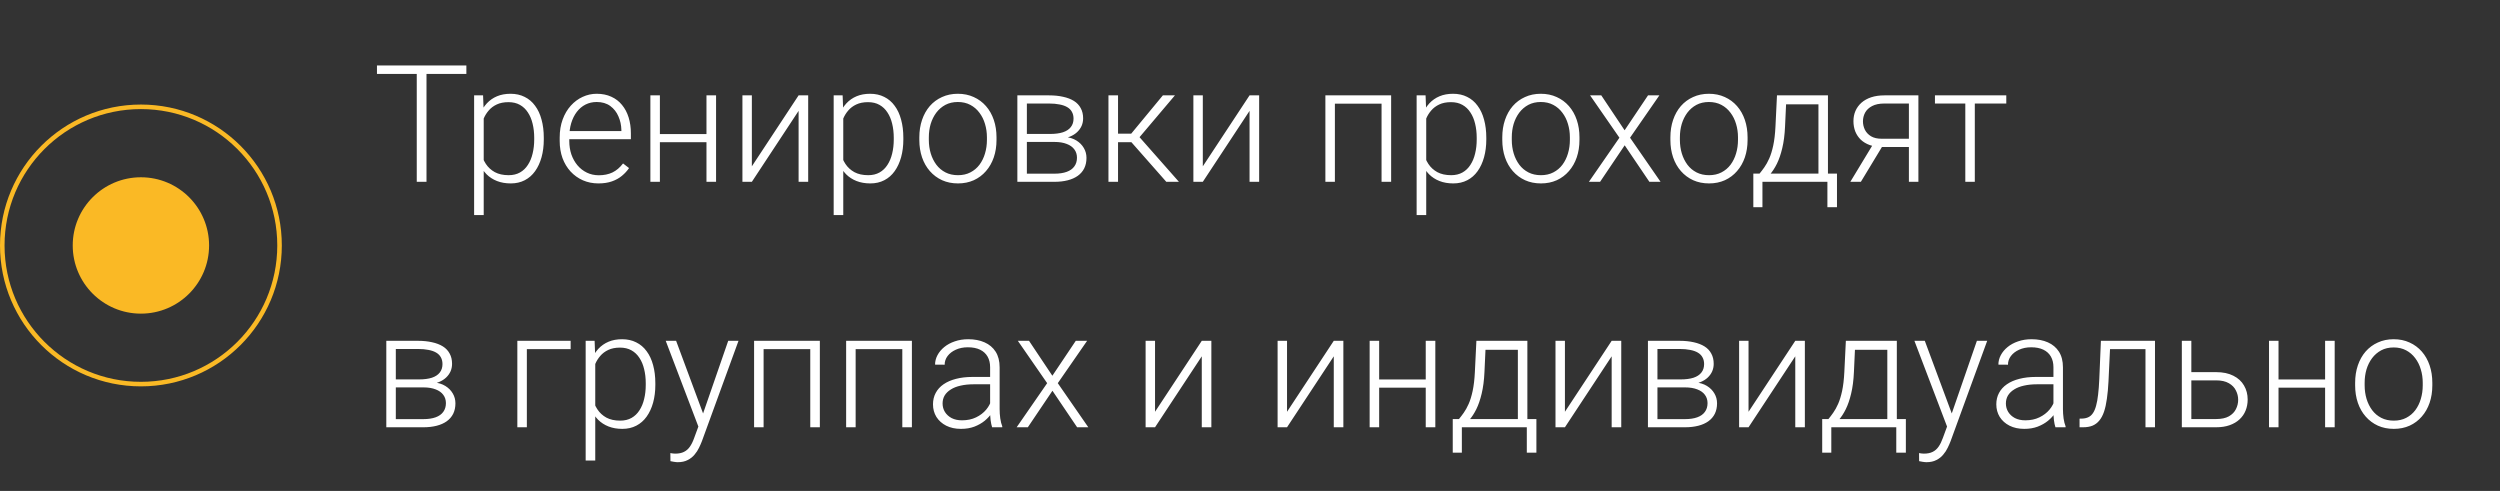 <svg width="275" height="54" viewBox="0 0 275 54" fill="none" xmlns="http://www.w3.org/2000/svg">
<rect x="0" y="0" width="275" height="54" fill="#333333" stroke="none"/>
<circle cx="15.5" cy="27" r="7.5" fill="#FAB925"/>
<circle cx="15.5" cy="27" r="15.25" stroke="#FAB925" stroke-width="0.5"/>
<path d="M46.915 7.203V20H45.843V7.203H46.915ZM51.301 7.203V8.135H41.466V7.203H51.301ZM53.208 12.318V23.656H52.153V10.49H53.138L53.208 12.318ZM59.817 15.157V15.342C59.817 16.051 59.735 16.701 59.571 17.293C59.407 17.885 59.17 18.398 58.859 18.831C58.555 19.259 58.177 19.59 57.726 19.824C57.274 20.059 56.762 20.176 56.188 20.176C55.619 20.176 55.112 20.088 54.667 19.912C54.222 19.736 53.838 19.487 53.516 19.165C53.199 18.837 52.944 18.456 52.751 18.023C52.563 17.583 52.432 17.102 52.355 16.581V14.146C52.443 13.572 52.587 13.051 52.786 12.582C52.985 12.113 53.24 11.709 53.551 11.369C53.867 11.029 54.242 10.769 54.676 10.587C55.109 10.405 55.605 10.315 56.161 10.315C56.741 10.315 57.257 10.429 57.708 10.657C58.165 10.88 58.549 11.205 58.859 11.633C59.176 12.055 59.413 12.565 59.571 13.162C59.735 13.754 59.817 14.419 59.817 15.157ZM58.763 15.342V15.157C58.763 14.601 58.704 14.085 58.587 13.61C58.476 13.136 58.303 12.723 58.068 12.371C57.84 12.014 57.547 11.735 57.19 11.536C56.838 11.337 56.419 11.237 55.933 11.237C55.429 11.237 54.998 11.322 54.641 11.492C54.289 11.656 53.996 11.876 53.762 12.151C53.527 12.421 53.343 12.717 53.208 13.039C53.073 13.361 52.974 13.678 52.909 13.988V16.792C53.02 17.237 53.199 17.65 53.445 18.031C53.691 18.406 54.02 18.708 54.43 18.936C54.846 19.159 55.352 19.27 55.95 19.27C56.431 19.27 56.847 19.171 57.198 18.972C57.55 18.773 57.84 18.494 58.068 18.137C58.303 17.779 58.476 17.363 58.587 16.889C58.704 16.414 58.763 15.898 58.763 15.342ZM65.829 20.176C65.208 20.176 64.637 20.061 64.115 19.833C63.6 19.605 63.148 19.282 62.762 18.866C62.381 18.45 62.085 17.958 61.874 17.39C61.669 16.815 61.566 16.189 61.566 15.509V15.131C61.566 14.398 61.675 13.736 61.892 13.145C62.108 12.553 62.407 12.046 62.788 11.624C63.169 11.202 63.602 10.88 64.089 10.657C64.581 10.429 65.097 10.315 65.636 10.315C66.239 10.315 66.775 10.423 67.244 10.64C67.713 10.851 68.106 11.152 68.422 11.545C68.744 11.932 68.987 12.392 69.151 12.925C69.315 13.452 69.397 14.035 69.397 14.674V15.315H62.199V14.419H68.352V14.296C68.34 13.763 68.231 13.265 68.026 12.802C67.827 12.333 67.528 11.952 67.13 11.659C66.731 11.366 66.233 11.22 65.636 11.22C65.19 11.22 64.78 11.313 64.405 11.501C64.036 11.688 63.717 11.958 63.447 12.31C63.184 12.655 62.978 13.068 62.832 13.549C62.691 14.023 62.621 14.551 62.621 15.131V15.509C62.621 16.036 62.697 16.528 62.85 16.985C63.008 17.436 63.23 17.835 63.518 18.181C63.81 18.526 64.156 18.796 64.555 18.989C64.953 19.183 65.393 19.279 65.873 19.279C66.436 19.279 66.934 19.177 67.367 18.972C67.801 18.761 68.19 18.43 68.536 17.979L69.195 18.488C68.99 18.793 68.732 19.074 68.422 19.332C68.117 19.59 67.751 19.795 67.323 19.947C66.895 20.1 66.397 20.176 65.829 20.176ZM77.958 14.744V15.641H72.315V14.744H77.958ZM72.588 10.49V20H71.542V10.49H72.588ZM78.767 10.49V20H77.712V10.49H78.767ZM82.704 18.295L87.846 10.49H88.9V20H87.846V12.195L82.704 20H81.667V10.49H82.704V18.295ZM92.759 12.318V23.656H91.704V10.49H92.689L92.759 12.318ZM99.368 15.157V15.342C99.368 16.051 99.286 16.701 99.122 17.293C98.958 17.885 98.721 18.398 98.41 18.831C98.106 19.259 97.728 19.59 97.276 19.824C96.825 20.059 96.312 20.176 95.738 20.176C95.17 20.176 94.663 20.088 94.218 19.912C93.772 19.736 93.389 19.487 93.066 19.165C92.75 18.837 92.495 18.456 92.302 18.023C92.114 17.583 91.982 17.102 91.906 16.581V14.146C91.994 13.572 92.138 13.051 92.337 12.582C92.536 12.113 92.791 11.709 93.102 11.369C93.418 11.029 93.793 10.769 94.227 10.587C94.66 10.405 95.155 10.315 95.712 10.315C96.292 10.315 96.808 10.429 97.259 10.657C97.716 10.88 98.1 11.205 98.41 11.633C98.727 12.055 98.964 12.565 99.122 13.162C99.286 13.754 99.368 14.419 99.368 15.157ZM98.314 15.342V15.157C98.314 14.601 98.255 14.085 98.138 13.61C98.026 13.136 97.853 12.723 97.619 12.371C97.391 12.014 97.098 11.735 96.74 11.536C96.389 11.337 95.97 11.237 95.483 11.237C94.98 11.237 94.549 11.322 94.191 11.492C93.84 11.656 93.547 11.876 93.312 12.151C93.078 12.421 92.894 12.717 92.759 13.039C92.624 13.361 92.524 13.678 92.46 13.988V16.792C92.571 17.237 92.75 17.65 92.996 18.031C93.242 18.406 93.57 18.708 93.981 18.936C94.397 19.159 94.903 19.27 95.501 19.27C95.981 19.27 96.397 19.171 96.749 18.972C97.101 18.773 97.391 18.494 97.619 18.137C97.853 17.779 98.026 17.363 98.138 16.889C98.255 16.414 98.314 15.898 98.314 15.342ZM101.126 15.395V15.104C101.126 14.413 101.226 13.774 101.425 13.188C101.624 12.602 101.908 12.096 102.277 11.668C102.652 11.24 103.101 10.909 103.622 10.675C104.144 10.435 104.724 10.315 105.362 10.315C106.007 10.315 106.59 10.435 107.111 10.675C107.633 10.909 108.081 11.24 108.456 11.668C108.831 12.096 109.118 12.602 109.317 13.188C109.517 13.774 109.616 14.413 109.616 15.104V15.395C109.616 16.086 109.517 16.725 109.317 17.311C109.118 17.891 108.831 18.395 108.456 18.822C108.087 19.25 107.642 19.584 107.12 19.824C106.599 20.059 106.019 20.176 105.38 20.176C104.735 20.176 104.152 20.059 103.631 19.824C103.109 19.584 102.661 19.25 102.286 18.822C101.911 18.395 101.624 17.891 101.425 17.311C101.226 16.725 101.126 16.086 101.126 15.395ZM102.172 15.104V15.395C102.172 15.916 102.242 16.411 102.383 16.88C102.523 17.343 102.729 17.756 102.998 18.119C103.268 18.477 103.602 18.758 104 18.963C104.398 19.168 104.858 19.27 105.38 19.27C105.896 19.27 106.35 19.168 106.742 18.963C107.141 18.758 107.475 18.477 107.744 18.119C108.014 17.756 108.216 17.343 108.351 16.88C108.491 16.411 108.562 15.916 108.562 15.395V15.104C108.562 14.589 108.491 14.1 108.351 13.637C108.216 13.174 108.011 12.761 107.735 12.398C107.466 12.034 107.132 11.747 106.733 11.536C106.335 11.325 105.878 11.22 105.362 11.22C104.847 11.22 104.39 11.325 103.991 11.536C103.599 11.747 103.265 12.034 102.989 12.398C102.72 12.761 102.515 13.174 102.374 13.637C102.239 14.1 102.172 14.589 102.172 15.104ZM115.997 15.614H112.657L112.64 14.735H115.487C116.062 14.735 116.539 14.674 116.92 14.551C117.307 14.422 117.597 14.231 117.79 13.979C117.989 13.727 118.089 13.417 118.089 13.048C118.089 12.767 118.03 12.521 117.913 12.31C117.802 12.099 117.632 11.926 117.403 11.791C117.181 11.656 116.899 11.557 116.56 11.492C116.226 11.422 115.836 11.387 115.391 11.387H112.956V20H111.91V10.49H115.391C115.971 10.49 116.489 10.543 116.946 10.648C117.409 10.748 117.805 10.9 118.133 11.105C118.461 11.31 118.71 11.574 118.88 11.896C119.056 12.213 119.144 12.588 119.144 13.021C119.144 13.315 119.088 13.59 118.977 13.848C118.865 14.1 118.701 14.328 118.484 14.533C118.273 14.732 118.013 14.896 117.702 15.025C117.392 15.148 117.034 15.225 116.63 15.254L115.997 15.614ZM115.997 20H112.332L112.736 19.104H115.997C116.524 19.104 116.973 19.036 117.342 18.901C117.711 18.767 117.989 18.567 118.177 18.304C118.37 18.04 118.467 17.721 118.467 17.346C118.467 16.994 118.37 16.689 118.177 16.432C117.989 16.174 117.711 15.975 117.342 15.834C116.973 15.688 116.524 15.614 115.997 15.614H113.571L113.589 14.735H116.709L117.157 15.069C117.638 15.11 118.054 15.239 118.405 15.456C118.757 15.673 119.029 15.948 119.223 16.282C119.416 16.61 119.513 16.971 119.513 17.363C119.513 17.797 119.431 18.181 119.267 18.515C119.103 18.843 118.865 19.118 118.555 19.341C118.25 19.558 117.881 19.722 117.447 19.833C117.014 19.944 116.53 20 115.997 20ZM122.984 10.49V20H121.93V10.49H122.984ZM129.242 10.49L124.883 15.641H122.615L122.501 14.7H124.435L127.915 10.49H129.242ZM128.293 20L124.329 15.5L124.997 14.691L129.682 20H128.293ZM132.31 18.295L137.451 10.49H138.506V20H137.451V12.195L132.31 20H131.272V10.49H132.31V18.295ZM152.164 10.49V11.404H146.601V10.49H152.164ZM146.838 10.49V20H145.792V10.49H146.838ZM153.025 10.49V20H151.971V10.49H153.025ZM156.884 12.318V23.656H155.829V10.49H156.813L156.884 12.318ZM163.493 15.157V15.342C163.493 16.051 163.411 16.701 163.247 17.293C163.083 17.885 162.846 18.398 162.535 18.831C162.23 19.259 161.853 19.59 161.401 19.824C160.95 20.059 160.438 20.176 159.863 20.176C159.295 20.176 158.788 20.088 158.343 19.912C157.897 19.736 157.514 19.487 157.191 19.165C156.875 18.837 156.62 18.456 156.427 18.023C156.239 17.583 156.107 17.102 156.031 16.581V14.146C156.119 13.572 156.263 13.051 156.462 12.582C156.661 12.113 156.916 11.709 157.227 11.369C157.543 11.029 157.918 10.769 158.352 10.587C158.785 10.405 159.28 10.315 159.837 10.315C160.417 10.315 160.933 10.429 161.384 10.657C161.841 10.88 162.225 11.205 162.535 11.633C162.852 12.055 163.089 12.565 163.247 13.162C163.411 13.754 163.493 14.419 163.493 15.157ZM162.438 15.342V15.157C162.438 14.601 162.38 14.085 162.263 13.61C162.151 13.136 161.979 12.723 161.744 12.371C161.516 12.014 161.223 11.735 160.865 11.536C160.514 11.337 160.095 11.237 159.608 11.237C159.104 11.237 158.674 11.322 158.316 11.492C157.965 11.656 157.672 11.876 157.438 12.151C157.203 12.421 157.019 12.717 156.884 13.039C156.749 13.361 156.649 13.678 156.585 13.988V16.792C156.696 17.237 156.875 17.65 157.121 18.031C157.367 18.406 157.695 18.708 158.105 18.936C158.521 19.159 159.028 19.27 159.626 19.27C160.106 19.27 160.522 19.171 160.874 18.972C161.226 18.773 161.516 18.494 161.744 18.137C161.979 17.779 162.151 17.363 162.263 16.889C162.38 16.414 162.438 15.898 162.438 15.342ZM165.251 15.395V15.104C165.251 14.413 165.351 13.774 165.55 13.188C165.749 12.602 166.033 12.096 166.402 11.668C166.777 11.24 167.226 10.909 167.747 10.675C168.269 10.435 168.849 10.315 169.487 10.315C170.132 10.315 170.715 10.435 171.236 10.675C171.758 10.909 172.206 11.24 172.581 11.668C172.956 12.096 173.243 12.602 173.442 13.188C173.642 13.774 173.741 14.413 173.741 15.104V15.395C173.741 16.086 173.642 16.725 173.442 17.311C173.243 17.891 172.956 18.395 172.581 18.822C172.212 19.25 171.767 19.584 171.245 19.824C170.724 20.059 170.144 20.176 169.505 20.176C168.86 20.176 168.277 20.059 167.756 19.824C167.234 19.584 166.786 19.25 166.411 18.822C166.036 18.395 165.749 17.891 165.55 17.311C165.351 16.725 165.251 16.086 165.251 15.395ZM166.297 15.104V15.395C166.297 15.916 166.367 16.411 166.508 16.88C166.648 17.343 166.854 17.756 167.123 18.119C167.393 18.477 167.727 18.758 168.125 18.963C168.523 19.168 168.983 19.27 169.505 19.27C170.021 19.27 170.475 19.168 170.867 18.963C171.266 18.758 171.6 18.477 171.869 18.119C172.139 17.756 172.341 17.343 172.476 16.88C172.616 16.411 172.687 15.916 172.687 15.395V15.104C172.687 14.589 172.616 14.1 172.476 13.637C172.341 13.174 172.136 12.761 171.86 12.398C171.591 12.034 171.257 11.747 170.858 11.536C170.46 11.325 170.003 11.22 169.487 11.22C168.972 11.22 168.515 11.325 168.116 11.536C167.724 11.747 167.39 12.034 167.114 12.398C166.845 12.761 166.64 13.174 166.499 13.637C166.364 14.1 166.297 14.589 166.297 15.104ZM176.141 10.49L178.707 14.331L181.282 10.49H182.53L179.305 15.148L182.662 20H181.432L178.716 15.983L176.009 20H174.778L178.136 15.148L174.91 10.49H176.141ZM183.743 15.395V15.104C183.743 14.413 183.843 13.774 184.042 13.188C184.241 12.602 184.525 12.096 184.895 11.668C185.27 11.24 185.718 10.909 186.239 10.675C186.761 10.435 187.341 10.315 187.979 10.315C188.624 10.315 189.207 10.435 189.729 10.675C190.25 10.909 190.698 11.24 191.073 11.668C191.448 12.096 191.735 12.602 191.935 13.188C192.134 13.774 192.233 14.413 192.233 15.104V15.395C192.233 16.086 192.134 16.725 191.935 17.311C191.735 17.891 191.448 18.395 191.073 18.822C190.704 19.25 190.259 19.584 189.737 19.824C189.216 20.059 188.636 20.176 187.997 20.176C187.353 20.176 186.77 20.059 186.248 19.824C185.727 19.584 185.278 19.25 184.903 18.822C184.528 18.395 184.241 17.891 184.042 17.311C183.843 16.725 183.743 16.086 183.743 15.395ZM184.789 15.104V15.395C184.789 15.916 184.859 16.411 185 16.88C185.141 17.343 185.346 17.756 185.615 18.119C185.885 18.477 186.219 18.758 186.617 18.963C187.016 19.168 187.476 19.27 187.997 19.27C188.513 19.27 188.967 19.168 189.359 18.963C189.758 18.758 190.092 18.477 190.361 18.119C190.631 17.756 190.833 17.343 190.968 16.88C191.108 16.411 191.179 15.916 191.179 15.395V15.104C191.179 14.589 191.108 14.1 190.968 13.637C190.833 13.174 190.628 12.761 190.353 12.398C190.083 12.034 189.749 11.747 189.351 11.536C188.952 11.325 188.495 11.22 187.979 11.22C187.464 11.22 187.007 11.325 186.608 11.536C186.216 11.747 185.882 12.034 185.606 12.398C185.337 12.761 185.132 13.174 184.991 13.637C184.856 14.1 184.789 14.589 184.789 15.104ZM195.468 10.49H196.514L196.355 13.918C196.314 14.832 196.212 15.626 196.048 16.3C195.89 16.968 195.693 17.539 195.459 18.014C195.225 18.482 194.967 18.878 194.686 19.2C194.41 19.517 194.129 19.783 193.842 20H193.271L193.288 19.104L193.552 19.095C193.722 18.89 193.897 18.658 194.079 18.4C194.267 18.137 194.445 17.814 194.615 17.434C194.785 17.053 194.932 16.578 195.055 16.01C195.178 15.441 195.26 14.744 195.301 13.918L195.468 10.49ZM195.811 10.49H201.075V20H200.029V11.475H195.811V10.49ZM192.866 19.095H202.068V22.795H201.014V20H193.868V22.795H192.866V19.095ZM206.173 15.641H207.333L204.696 20H203.536L206.173 15.641ZM207.289 10.49H211.024V20H209.979V11.387H207.289C206.732 11.387 206.278 11.48 205.927 11.668C205.581 11.85 205.326 12.09 205.162 12.389C205.004 12.688 204.925 13.007 204.925 13.347C204.925 13.669 204.995 13.977 205.136 14.27C205.282 14.562 205.508 14.803 205.812 14.99C206.117 15.172 206.513 15.263 206.999 15.263H210.356V16.168H206.999C206.501 16.168 206.059 16.098 205.672 15.957C205.285 15.816 204.957 15.62 204.688 15.368C204.424 15.11 204.222 14.809 204.081 14.463C203.946 14.111 203.879 13.733 203.879 13.329C203.879 12.919 203.952 12.544 204.099 12.204C204.251 11.858 204.471 11.557 204.758 11.299C205.051 11.041 205.408 10.842 205.83 10.701C206.258 10.56 206.744 10.49 207.289 10.49ZM217.229 10.49V20H216.184V10.49H217.229ZM220.692 10.49V11.387H212.844V10.49H220.692ZM46.581 42.614H43.241L43.224 41.735H46.071C46.645 41.735 47.123 41.674 47.504 41.551C47.891 41.422 48.181 41.231 48.374 40.98C48.573 40.727 48.673 40.417 48.673 40.048C48.673 39.767 48.614 39.52 48.497 39.31C48.386 39.099 48.216 38.926 47.987 38.791C47.765 38.656 47.483 38.557 47.144 38.492C46.81 38.422 46.42 38.387 45.975 38.387H43.54V47H42.494V37.49H45.975C46.555 37.49 47.073 37.543 47.53 37.648C47.993 37.748 48.389 37.9 48.717 38.105C49.045 38.31 49.294 38.574 49.464 38.897C49.64 39.213 49.727 39.588 49.727 40.022C49.727 40.315 49.672 40.59 49.56 40.848C49.449 41.1 49.285 41.328 49.068 41.533C48.857 41.732 48.597 41.897 48.286 42.025C47.976 42.148 47.618 42.225 47.214 42.254L46.581 42.614ZM46.581 47H42.916L43.32 46.103H46.581C47.108 46.103 47.557 46.036 47.926 45.901C48.295 45.767 48.573 45.567 48.761 45.304C48.954 45.04 49.051 44.721 49.051 44.346C49.051 43.994 48.954 43.69 48.761 43.432C48.573 43.174 48.295 42.975 47.926 42.834C47.557 42.688 47.108 42.614 46.581 42.614H44.155L44.173 41.735H47.293L47.741 42.069C48.222 42.11 48.638 42.239 48.989 42.456C49.341 42.673 49.613 42.948 49.807 43.282C50 43.61 50.097 43.971 50.097 44.363C50.097 44.797 50.015 45.181 49.851 45.515C49.687 45.843 49.449 46.118 49.139 46.341C48.834 46.558 48.465 46.722 48.031 46.833C47.598 46.944 47.114 47 46.581 47ZM62.77 37.49V38.404H57.954V47H56.908V37.49H62.77ZM65.478 39.318V50.656H64.423V37.49H65.407L65.478 39.318ZM72.087 42.157V42.342C72.087 43.051 72.005 43.701 71.841 44.293C71.677 44.885 71.439 45.398 71.129 45.831C70.824 46.259 70.446 46.59 69.995 46.824C69.544 47.059 69.031 47.176 68.457 47.176C67.889 47.176 67.382 47.088 66.936 46.912C66.491 46.736 66.107 46.487 65.785 46.165C65.469 45.837 65.214 45.456 65.02 45.023C64.833 44.583 64.701 44.102 64.625 43.581V41.147C64.713 40.572 64.856 40.051 65.056 39.582C65.255 39.113 65.51 38.709 65.82 38.369C66.137 38.029 66.512 37.769 66.945 37.587C67.379 37.405 67.874 37.315 68.431 37.315C69.011 37.315 69.526 37.429 69.978 37.657C70.435 37.88 70.818 38.205 71.129 38.633C71.445 39.055 71.683 39.565 71.841 40.162C72.005 40.754 72.087 41.419 72.087 42.157ZM71.032 42.342V42.157C71.032 41.601 70.974 41.085 70.856 40.61C70.745 40.136 70.572 39.723 70.338 39.371C70.109 39.014 69.816 38.735 69.459 38.536C69.107 38.337 68.689 38.237 68.202 38.237C67.698 38.237 67.268 38.322 66.91 38.492C66.559 38.656 66.266 38.876 66.031 39.151C65.797 39.421 65.612 39.717 65.478 40.039C65.343 40.361 65.243 40.678 65.179 40.988V43.792C65.29 44.237 65.469 44.65 65.715 45.031C65.961 45.406 66.289 45.708 66.699 45.937C67.115 46.159 67.622 46.27 68.22 46.27C68.7 46.27 69.116 46.171 69.468 45.972C69.819 45.773 70.109 45.494 70.338 45.137C70.572 44.779 70.745 44.363 70.856 43.889C70.974 43.414 71.032 42.898 71.032 42.342ZM77.141 46.051L80.103 37.49H81.236L77.211 48.529C77.129 48.746 77.023 48.986 76.894 49.25C76.772 49.514 76.607 49.766 76.402 50.006C76.203 50.252 75.951 50.451 75.647 50.603C75.348 50.762 74.981 50.841 74.548 50.841C74.436 50.841 74.293 50.826 74.117 50.797C73.947 50.773 73.824 50.75 73.748 50.727L73.739 49.839C73.804 49.856 73.897 49.871 74.02 49.883C74.144 49.895 74.228 49.9 74.275 49.9C74.656 49.9 74.976 49.836 75.233 49.707C75.497 49.578 75.717 49.385 75.893 49.127C76.068 48.875 76.224 48.559 76.358 48.178L77.141 46.051ZM74.372 37.49L77.404 45.655L77.686 46.754L76.921 47.185L73.23 37.49H74.372ZM89.322 37.49V38.404H83.759V37.49H89.322ZM83.996 37.49V47H82.95V37.49H83.996ZM90.184 37.49V47H89.129V37.49H90.184ZM99.447 37.49V38.404H93.884V37.49H99.447ZM94.121 37.49V47H93.075V37.49H94.121ZM100.309 37.49V47H99.254V37.49H100.309ZM108.913 45.295V40.391C108.913 39.94 108.819 39.55 108.632 39.222C108.444 38.894 108.169 38.642 107.806 38.466C107.442 38.29 106.994 38.202 106.461 38.202C105.969 38.202 105.529 38.29 105.143 38.466C104.762 38.636 104.46 38.867 104.237 39.16C104.021 39.447 103.912 39.767 103.912 40.118L102.857 40.109C102.857 39.752 102.945 39.406 103.121 39.072C103.297 38.738 103.546 38.44 103.868 38.176C104.19 37.912 104.574 37.704 105.02 37.552C105.471 37.394 105.966 37.315 106.505 37.315C107.185 37.315 107.782 37.429 108.298 37.657C108.819 37.886 109.227 38.228 109.52 38.685C109.812 39.143 109.959 39.717 109.959 40.408V45.005C109.959 45.333 109.982 45.673 110.029 46.024C110.082 46.376 110.155 46.666 110.249 46.895V47H109.133C109.062 46.789 109.007 46.525 108.966 46.209C108.931 45.887 108.913 45.582 108.913 45.295ZM109.159 41.463L109.177 42.272H107.111C106.572 42.272 106.089 42.321 105.661 42.421C105.239 42.515 104.882 42.655 104.589 42.843C104.296 43.024 104.07 43.244 103.912 43.502C103.76 43.76 103.684 44.053 103.684 44.381C103.684 44.721 103.769 45.031 103.938 45.312C104.114 45.594 104.36 45.819 104.677 45.989C104.999 46.153 105.38 46.235 105.819 46.235C106.405 46.235 106.921 46.127 107.366 45.91C107.817 45.693 108.189 45.409 108.482 45.058C108.775 44.706 108.972 44.322 109.071 43.906L109.528 44.513C109.452 44.806 109.312 45.107 109.106 45.418C108.907 45.723 108.646 46.01 108.324 46.279C108.002 46.543 107.621 46.76 107.182 46.93C106.748 47.094 106.256 47.176 105.705 47.176C105.084 47.176 104.542 47.059 104.079 46.824C103.622 46.59 103.265 46.27 103.007 45.866C102.755 45.456 102.629 44.993 102.629 44.477C102.629 44.009 102.729 43.59 102.928 43.221C103.127 42.846 103.414 42.529 103.789 42.272C104.17 42.008 104.627 41.809 105.16 41.674C105.699 41.533 106.303 41.463 106.971 41.463H109.159ZM113.193 37.49L115.76 41.331L118.335 37.49H119.583L116.357 42.148L119.715 47H118.484L115.769 42.983L113.062 47H111.831L115.188 42.148L111.963 37.49H113.193ZM127.054 45.295L132.195 37.49H133.25V47H132.195V39.195L127.054 47H126.017V37.49H127.054V45.295ZM141.573 45.295L146.715 37.49H147.77V47H146.715V39.195L141.573 47H140.536V37.49H141.573V45.295ZM157.077 41.744V42.641H151.435V41.744H157.077ZM151.707 37.49V47H150.661V37.49H151.707ZM157.886 37.49V47H156.831V37.49H157.886ZM162.403 37.49H163.449L163.291 40.918C163.25 41.832 163.147 42.626 162.983 43.3C162.825 43.968 162.629 44.539 162.395 45.014C162.16 45.482 161.902 45.878 161.621 46.2C161.346 46.517 161.064 46.783 160.777 47H160.206L160.224 46.103L160.487 46.095C160.657 45.89 160.833 45.658 161.015 45.4C161.202 45.137 161.381 44.815 161.551 44.434C161.721 44.053 161.867 43.578 161.99 43.01C162.113 42.441 162.195 41.744 162.236 40.918L162.403 37.49ZM162.746 37.49H168.011V47H166.965V38.475H162.746V37.49ZM159.802 46.095H169.004V49.795H167.949V47H160.804V49.795H159.802V46.095ZM172.142 45.295L177.283 37.49H178.338V47H177.283V39.195L172.142 47H171.104V37.49H172.142V45.295ZM185.36 42.614H182.021L182.003 41.735H184.851C185.425 41.735 185.902 41.674 186.283 41.551C186.67 41.422 186.96 41.231 187.153 40.98C187.353 40.727 187.452 40.417 187.452 40.048C187.452 39.767 187.394 39.52 187.276 39.31C187.165 39.099 186.995 38.926 186.767 38.791C186.544 38.656 186.263 38.557 185.923 38.492C185.589 38.422 185.199 38.387 184.754 38.387H182.319V47H181.273V37.49H184.754C185.334 37.49 185.853 37.543 186.31 37.648C186.772 37.748 187.168 37.9 187.496 38.105C187.824 38.31 188.073 38.574 188.243 38.897C188.419 39.213 188.507 39.588 188.507 40.022C188.507 40.315 188.451 40.59 188.34 40.848C188.229 41.1 188.064 41.328 187.848 41.533C187.637 41.732 187.376 41.897 187.065 42.025C186.755 42.148 186.397 42.225 185.993 42.254L185.36 42.614ZM185.36 47H181.695L182.1 46.103H185.36C185.888 46.103 186.336 46.036 186.705 45.901C187.074 45.767 187.353 45.567 187.54 45.304C187.733 45.04 187.83 44.721 187.83 44.346C187.83 43.994 187.733 43.69 187.54 43.432C187.353 43.174 187.074 42.975 186.705 42.834C186.336 42.688 185.888 42.614 185.36 42.614H182.935L182.952 41.735H186.072L186.521 42.069C187.001 42.11 187.417 42.239 187.769 42.456C188.12 42.673 188.393 42.948 188.586 43.282C188.779 43.61 188.876 43.971 188.876 44.363C188.876 44.797 188.794 45.181 188.63 45.515C188.466 45.843 188.229 46.118 187.918 46.341C187.613 46.558 187.244 46.722 186.811 46.833C186.377 46.944 185.894 47 185.36 47ZM192.339 45.295L197.48 37.49H198.535V47H197.48V39.195L192.339 47H191.302V37.49H192.339V45.295ZM203.044 37.49H204.09L203.932 40.918C203.891 41.832 203.788 42.626 203.624 43.3C203.466 43.968 203.27 44.539 203.035 45.014C202.801 45.482 202.543 45.878 202.262 46.2C201.986 46.517 201.705 46.783 201.418 47H200.847L200.864 46.103L201.128 46.095C201.298 45.89 201.474 45.658 201.655 45.4C201.843 45.137 202.021 44.815 202.191 44.434C202.361 44.053 202.508 43.578 202.631 43.01C202.754 42.441 202.836 41.744 202.877 40.918L203.044 37.49ZM203.387 37.49H208.651V47H207.605V38.475H203.387V37.49ZM200.442 46.095H209.645V49.795H208.59V47H201.444V49.795H200.442V46.095ZM214.496 46.051L217.458 37.49H218.592L214.566 48.529C214.484 48.746 214.379 48.986 214.25 49.25C214.127 49.514 213.963 49.766 213.758 50.006C213.559 50.252 213.307 50.451 213.002 50.603C212.703 50.762 212.337 50.841 211.903 50.841C211.792 50.841 211.648 50.826 211.473 50.797C211.303 50.773 211.18 50.75 211.104 50.727L211.095 49.839C211.159 49.856 211.253 49.871 211.376 49.883C211.499 49.895 211.584 49.9 211.631 49.9C212.012 49.9 212.331 49.836 212.589 49.707C212.853 49.578 213.072 49.385 213.248 49.127C213.424 48.875 213.579 48.559 213.714 48.178L214.496 46.051ZM211.728 37.49L214.76 45.655L215.041 46.754L214.276 47.185L210.585 37.49H211.728ZM225.878 45.295V40.391C225.878 39.94 225.784 39.55 225.597 39.222C225.409 38.894 225.134 38.642 224.771 38.466C224.407 38.29 223.959 38.202 223.426 38.202C222.934 38.202 222.494 38.29 222.107 38.466C221.727 38.636 221.425 38.867 221.202 39.16C220.985 39.447 220.877 39.767 220.877 40.118L219.822 40.109C219.822 39.752 219.91 39.406 220.086 39.072C220.262 38.738 220.511 38.44 220.833 38.176C221.155 37.912 221.539 37.704 221.984 37.552C222.436 37.394 222.931 37.315 223.47 37.315C224.149 37.315 224.747 37.429 225.263 37.657C225.784 37.886 226.191 38.228 226.484 38.685C226.777 39.143 226.924 39.717 226.924 40.408V45.005C226.924 45.333 226.947 45.673 226.994 46.024C227.047 46.376 227.12 46.666 227.214 46.895V47H226.098C226.027 46.789 225.972 46.525 225.931 46.209C225.896 45.887 225.878 45.582 225.878 45.295ZM226.124 41.463L226.142 42.272H224.076C223.537 42.272 223.054 42.321 222.626 42.421C222.204 42.515 221.847 42.655 221.554 42.843C221.261 43.024 221.035 43.244 220.877 43.502C220.725 43.76 220.648 44.053 220.648 44.381C220.648 44.721 220.733 45.031 220.903 45.312C221.079 45.594 221.325 45.819 221.642 45.989C221.964 46.153 222.345 46.235 222.784 46.235C223.37 46.235 223.886 46.127 224.331 45.91C224.782 45.693 225.154 45.409 225.447 45.058C225.74 44.706 225.937 44.322 226.036 43.906L226.493 44.513C226.417 44.806 226.276 45.107 226.071 45.418C225.872 45.723 225.611 46.01 225.289 46.279C224.967 46.543 224.586 46.76 224.146 46.93C223.713 47.094 223.221 47.176 222.67 47.176C222.049 47.176 221.507 47.059 221.044 46.824C220.587 46.59 220.229 46.27 219.972 45.866C219.72 45.456 219.594 44.993 219.594 44.477C219.594 44.009 219.693 43.59 219.893 43.221C220.092 42.846 220.379 42.529 220.754 42.272C221.135 42.008 221.592 41.809 222.125 41.674C222.664 41.533 223.268 41.463 223.936 41.463H226.124ZM236.196 37.49V38.404H231.38V37.49H236.196ZM237.049 37.49V47H236.003V37.49H237.049ZM231.099 37.49H232.145L231.934 41.946C231.898 42.667 231.84 43.306 231.758 43.862C231.682 44.419 231.576 44.897 231.441 45.295C231.307 45.688 231.134 46.01 230.923 46.262C230.718 46.514 230.469 46.701 230.176 46.824C229.883 46.941 229.54 47 229.147 47H228.752V46.051L229.077 46.042C229.329 46.03 229.549 45.977 229.736 45.884C229.93 45.79 230.094 45.641 230.229 45.435C230.369 45.23 230.483 44.961 230.571 44.627C230.665 44.293 230.738 43.886 230.791 43.405C230.85 42.919 230.894 42.348 230.923 41.691L231.099 37.49ZM240.67 40.935H243.772C244.522 40.935 245.155 41.067 245.671 41.331C246.187 41.589 246.576 41.946 246.84 42.403C247.109 42.86 247.244 43.376 247.244 43.95C247.244 44.384 247.168 44.788 247.016 45.163C246.869 45.532 246.646 45.855 246.348 46.13C246.055 46.405 245.691 46.619 245.258 46.772C244.83 46.924 244.335 47 243.772 47H240.002V37.49H241.048V46.095H243.772C244.353 46.095 244.821 45.995 245.179 45.796C245.536 45.591 245.794 45.327 245.952 45.005C246.116 44.683 246.198 44.34 246.198 43.977C246.198 43.619 246.116 43.279 245.952 42.957C245.794 42.629 245.536 42.362 245.179 42.157C244.821 41.946 244.353 41.841 243.772 41.841H240.67V40.935ZM256.007 41.744V42.641H250.364V41.744H256.007ZM250.637 37.49V47H249.591V37.49H250.637ZM256.815 37.49V47H255.761V37.49H256.815ZM259.065 42.395V42.105C259.065 41.413 259.165 40.774 259.364 40.188C259.563 39.602 259.848 39.096 260.217 38.668C260.592 38.24 261.04 37.909 261.562 37.675C262.083 37.435 262.663 37.315 263.302 37.315C263.946 37.315 264.529 37.435 265.051 37.675C265.572 37.909 266.021 38.24 266.396 38.668C266.771 39.096 267.058 39.602 267.257 40.188C267.456 40.774 267.556 41.413 267.556 42.105V42.395C267.556 43.086 267.456 43.725 267.257 44.31C267.058 44.891 266.771 45.395 266.396 45.822C266.026 46.25 265.581 46.584 265.06 46.824C264.538 47.059 263.958 47.176 263.319 47.176C262.675 47.176 262.092 47.059 261.57 46.824C261.049 46.584 260.601 46.25 260.226 45.822C259.851 45.395 259.563 44.891 259.364 44.31C259.165 43.725 259.065 43.086 259.065 42.395ZM260.111 42.105V42.395C260.111 42.916 260.182 43.411 260.322 43.88C260.463 44.343 260.668 44.756 260.938 45.119C261.207 45.477 261.541 45.758 261.939 45.963C262.338 46.168 262.798 46.27 263.319 46.27C263.835 46.27 264.289 46.168 264.682 45.963C265.08 45.758 265.414 45.477 265.684 45.119C265.953 44.756 266.155 44.343 266.29 43.88C266.431 43.411 266.501 42.916 266.501 42.395V42.105C266.501 41.589 266.431 41.1 266.29 40.637C266.155 40.174 265.95 39.761 265.675 39.398C265.405 39.034 265.071 38.747 264.673 38.536C264.274 38.325 263.817 38.22 263.302 38.22C262.786 38.22 262.329 38.325 261.931 38.536C261.538 38.747 261.204 39.034 260.929 39.398C260.659 39.761 260.454 40.174 260.313 40.637C260.179 41.1 260.111 41.589 260.111 42.105Z" fill="white"/>
</svg>
